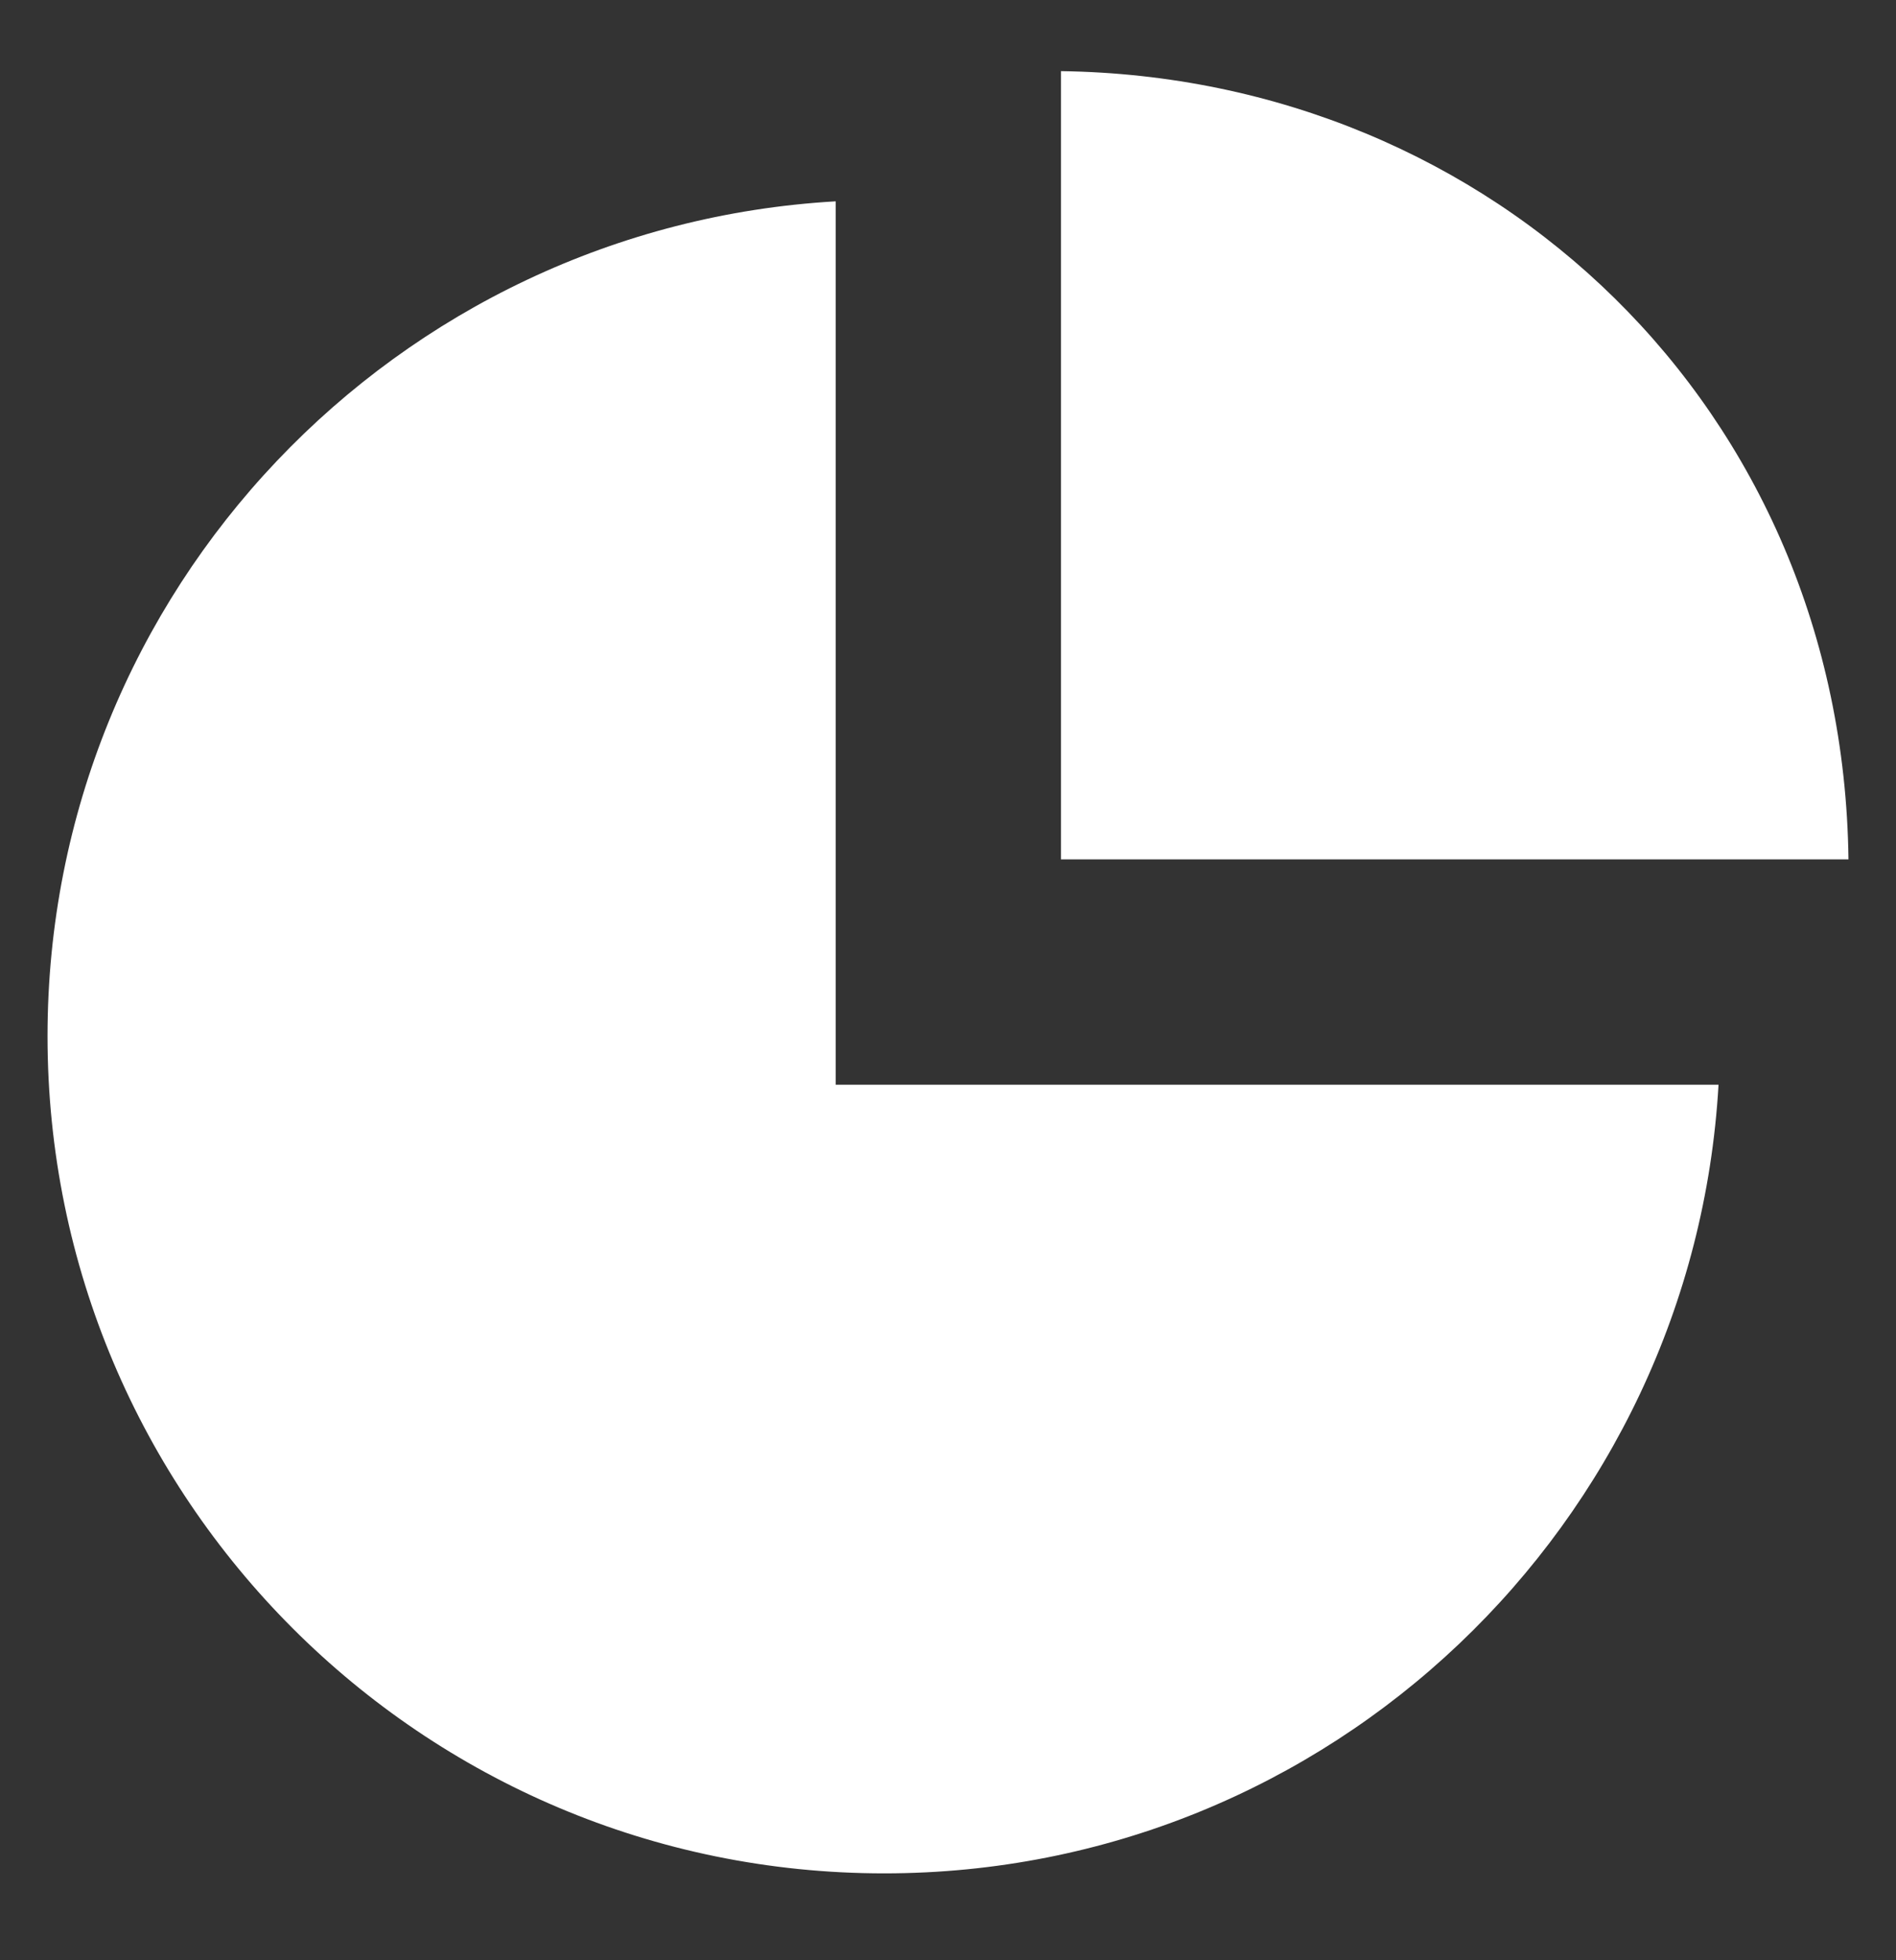 <svg width="30" height="31" viewBox="0 0 30 31" fill="none" xmlns="http://www.w3.org/2000/svg">
<rect x="0" y="0" width="30" height="31" fill="#333333" stroke="none"/>
<path d="M13.223 17.154V3.184C6.271 3.584 0.752 9.332 0.752 16.386C0.752 23.7 6.678 29.626 13.99 29.626C21.045 29.626 26.792 24.107 27.192 17.154H13.223Z" fill="white"/>
<path d="M29.248 13.59H16.787V1.125C23.633 1.218 29.159 6.464 29.248 13.59Z" fill="white"/>
</svg>

